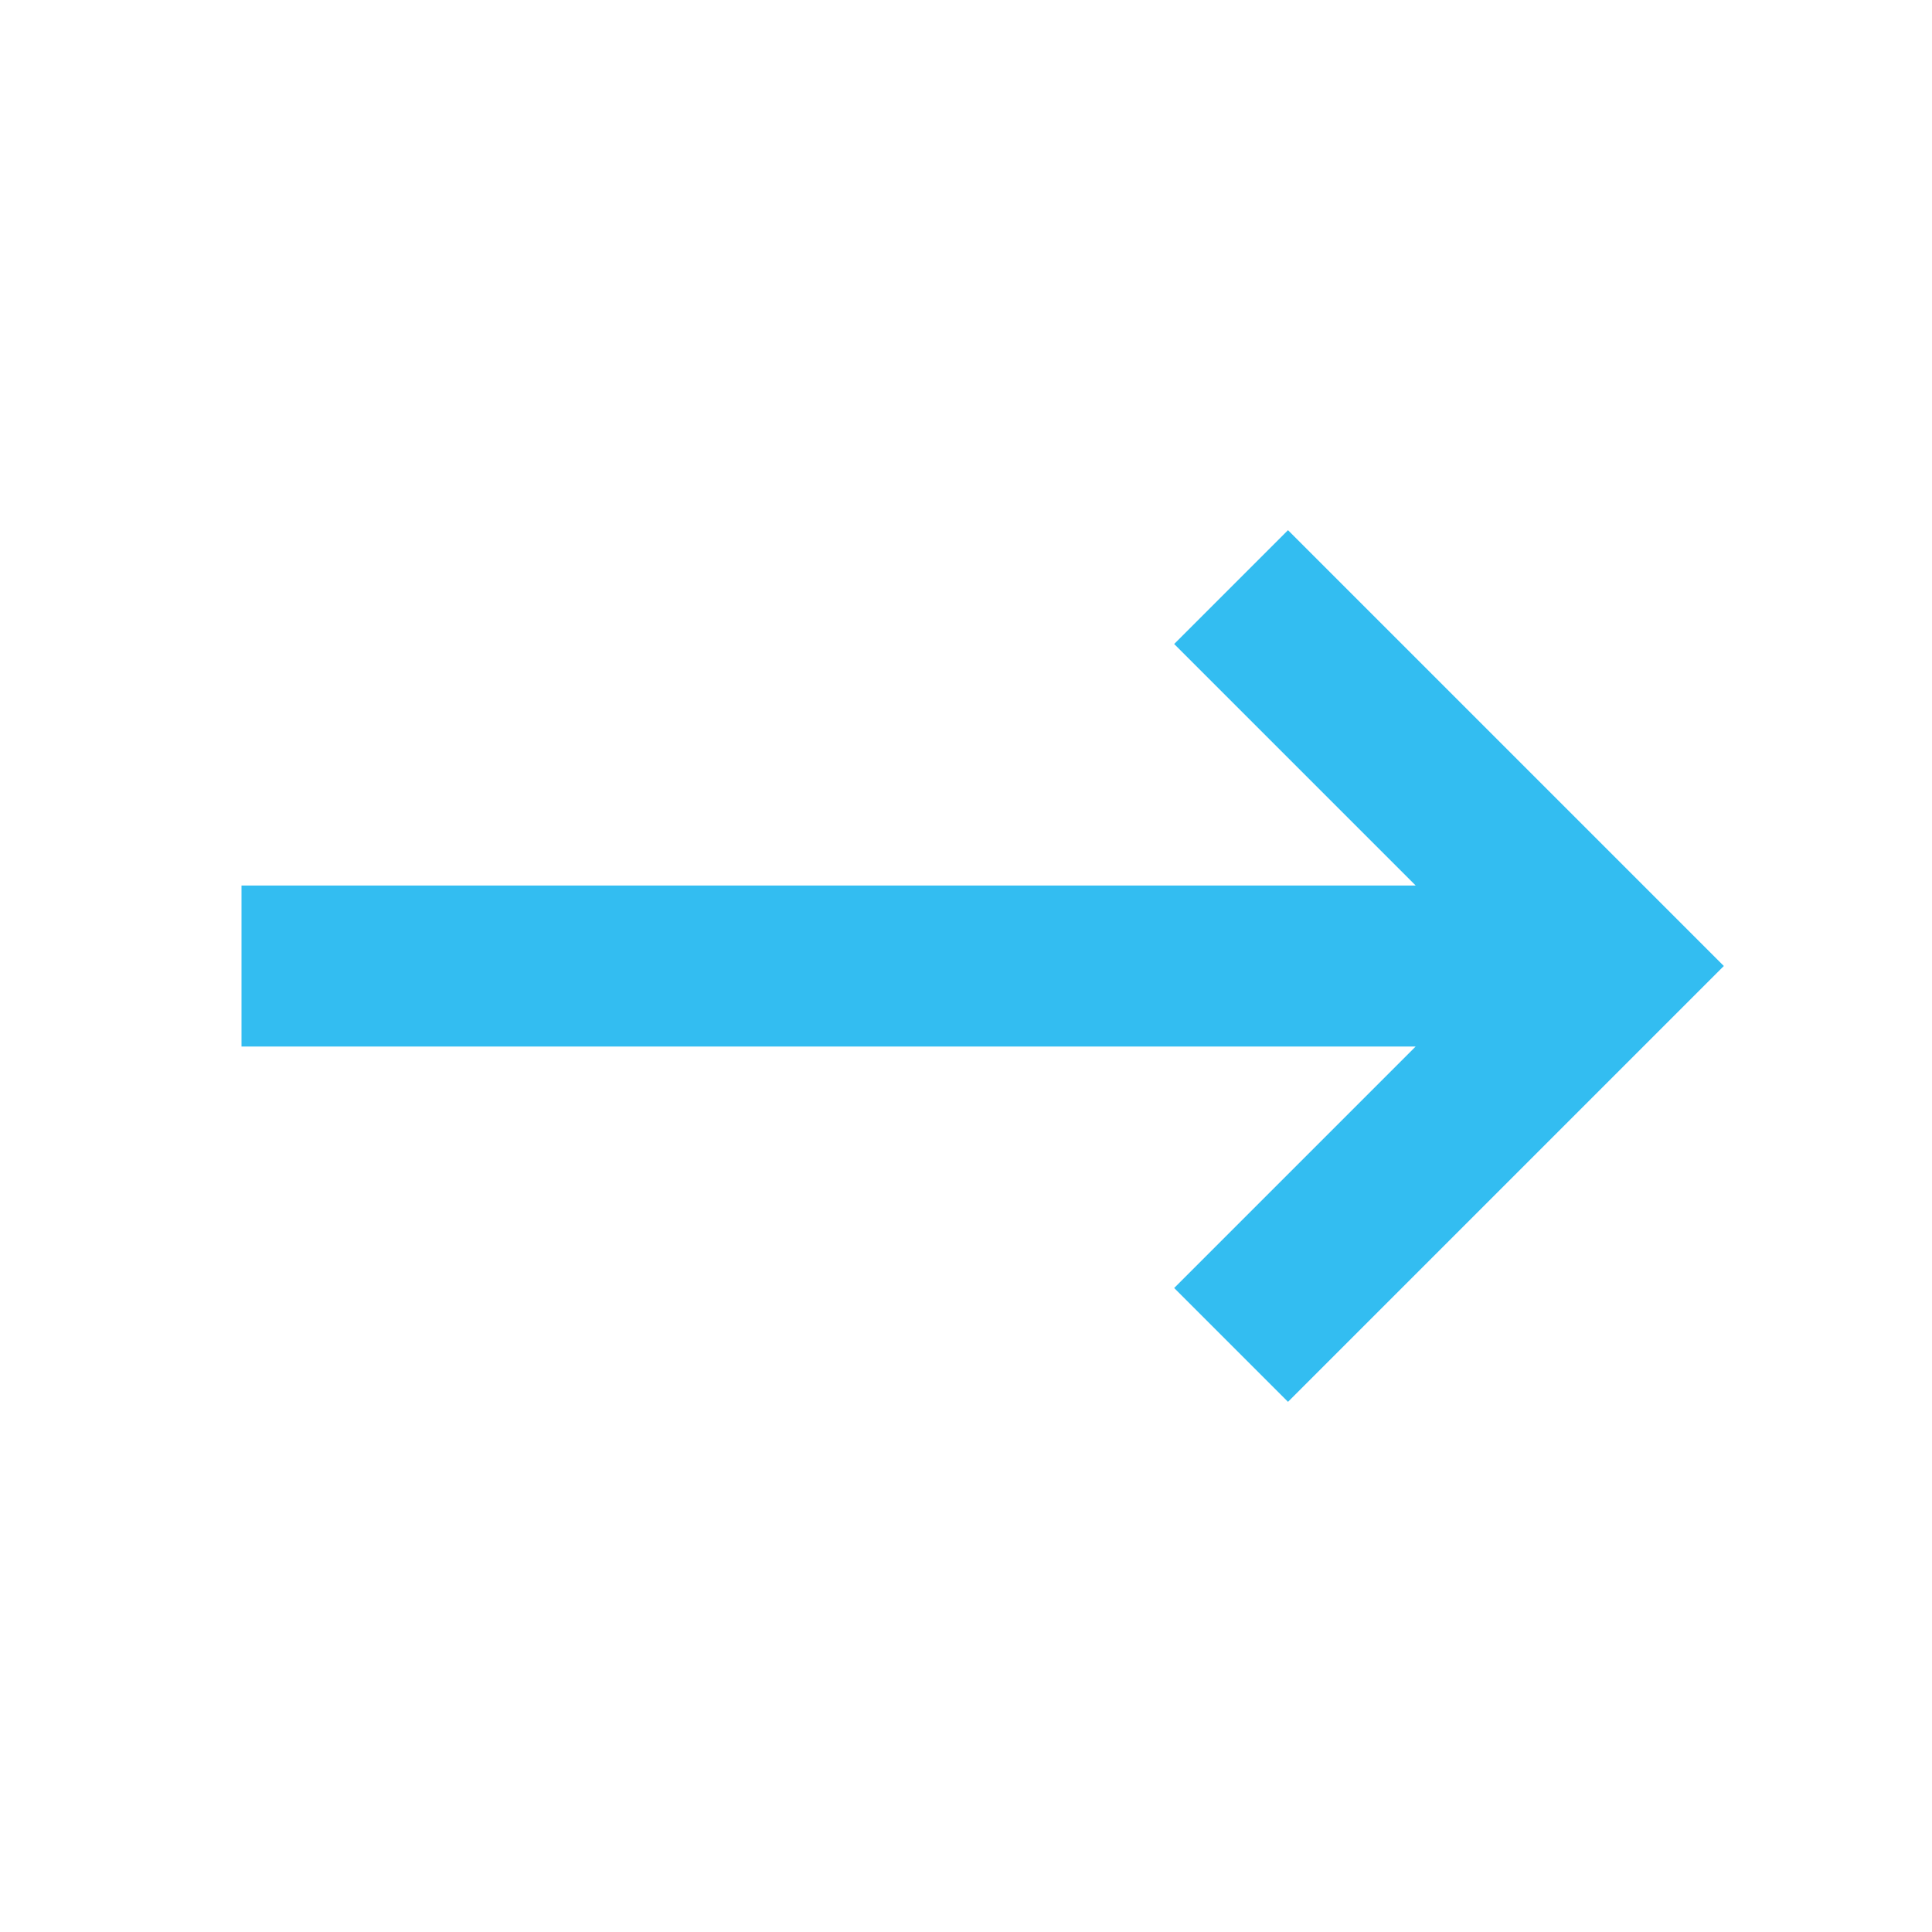 <svg xmlns="http://www.w3.org/2000/svg" version="1.1" xmlns:xlink="http://www.w3.org/1999/xlink" width="512" height="512" x="0" y="0" viewBox="0 0 24 24" style="enable-background:new 0 0 512 512" xml:space="preserve"><g><path fill="#33bdf1" d="M16 6.586 21.414 12 16 17.414 14.586 16l3-3H3v-2h14.586l-3-3z" opacity="1" data-original="#000000"></path></g></svg>